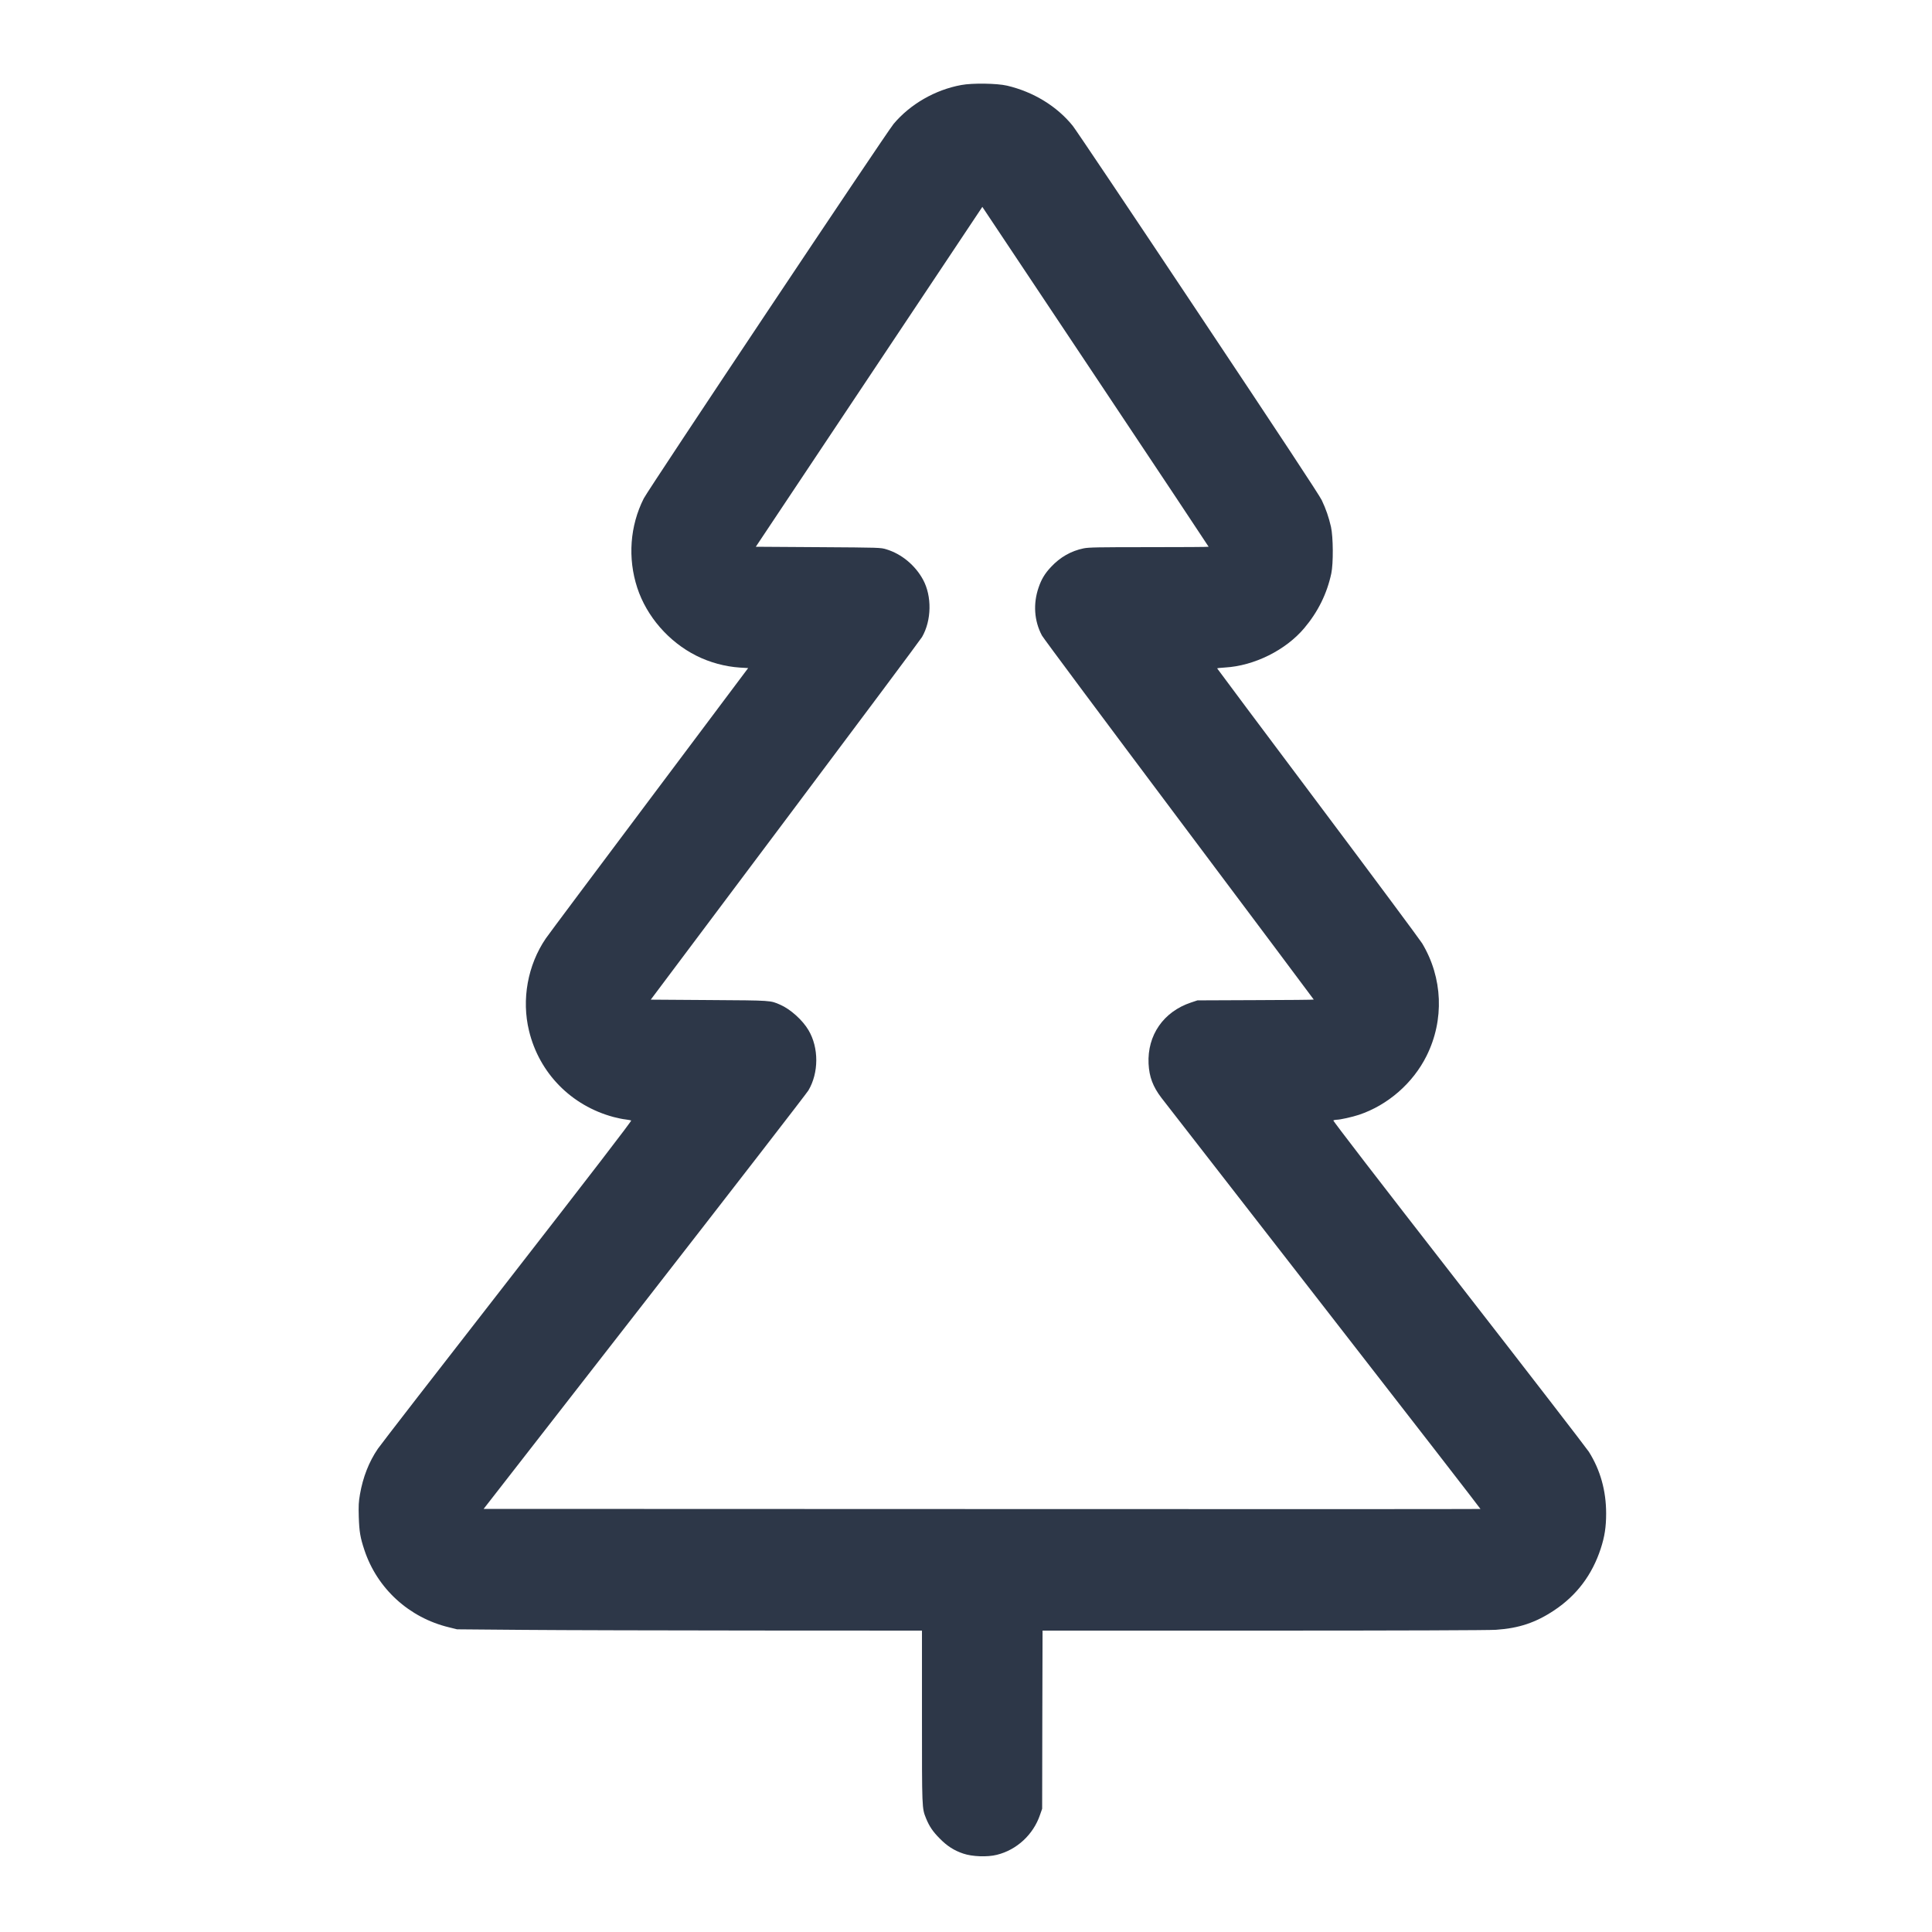 <svg width="24" height="24" viewBox="0 0 24 24" fill="none" xmlns="http://www.w3.org/2000/svg">
<path fill-rule="evenodd" clip-rule="evenodd" d="M11.942 1.056C11.618 1.115 11.308 1.293 11.101 1.539C11.012 1.645 8.053 6.081 7.997 6.192C7.825 6.533 7.796 6.933 7.916 7.301C8.033 7.658 8.307 7.973 8.649 8.145C8.816 8.229 9.007 8.281 9.192 8.293L9.294 8.299L8.063 9.941C7.386 10.844 6.808 11.616 6.78 11.658C6.555 11.988 6.477 12.417 6.572 12.806C6.699 13.331 7.096 13.735 7.622 13.876C7.671 13.889 7.738 13.903 7.77 13.906C7.802 13.91 7.834 13.916 7.841 13.919C7.849 13.924 7.343 14.582 6.297 15.927C5.44 17.027 4.719 17.959 4.694 17.997C4.583 18.159 4.508 18.353 4.472 18.561C4.455 18.659 4.453 18.703 4.457 18.845C4.463 19.028 4.475 19.099 4.527 19.256C4.686 19.734 5.081 20.095 5.577 20.215L5.678 20.24L6.509 20.247C6.965 20.251 8.265 20.254 9.396 20.255L11.453 20.256V21.321C11.453 22.471 11.452 22.461 11.504 22.589C11.544 22.687 11.588 22.753 11.674 22.839C11.766 22.933 11.853 22.988 11.966 23.026C12.077 23.064 12.267 23.071 12.384 23.041C12.631 22.98 12.836 22.79 12.919 22.546L12.946 22.469L12.948 21.362L12.951 20.256L15.699 20.256C17.375 20.256 18.5 20.252 18.583 20.246C18.869 20.227 19.08 20.156 19.31 20.002C19.587 19.817 19.779 19.562 19.885 19.237C19.933 19.09 19.952 18.97 19.952 18.802C19.952 18.518 19.88 18.261 19.737 18.034C19.709 17.991 18.982 17.048 18.12 15.94C17.115 14.648 16.556 13.922 16.563 13.918C16.57 13.914 16.587 13.911 16.603 13.91C16.647 13.91 16.799 13.876 16.883 13.848C17.24 13.728 17.552 13.456 17.721 13.117C17.944 12.67 17.923 12.145 17.666 11.718C17.641 11.677 17.058 10.892 16.371 9.976C15.683 9.059 15.12 8.306 15.12 8.303C15.12 8.3 15.164 8.295 15.218 8.292C15.58 8.271 15.971 8.077 16.202 7.803C16.373 7.6 16.484 7.375 16.538 7.123C16.564 6.998 16.562 6.673 16.534 6.545C16.506 6.424 16.472 6.324 16.419 6.213C16.39 6.152 15.906 5.418 14.881 3.88C14.059 2.646 13.359 1.603 13.326 1.563C13.13 1.32 12.838 1.141 12.51 1.064C12.386 1.035 12.081 1.03 11.942 1.056ZM10.796 4.681L9.389 6.792L10.164 6.797C10.937 6.802 10.939 6.802 11.011 6.824C11.199 6.881 11.368 7.021 11.466 7.2C11.578 7.406 11.573 7.706 11.454 7.913C11.438 7.941 10.674 8.965 9.755 10.19L8.084 12.418L8.811 12.423C9.596 12.428 9.567 12.427 9.692 12.481C9.819 12.536 9.971 12.673 10.044 12.798C10.173 13.016 10.172 13.327 10.042 13.546C10.022 13.58 9.106 14.764 8.007 16.176L6.008 18.744L12.198 18.746C15.602 18.748 18.389 18.747 18.391 18.745C18.393 18.743 17.512 17.605 16.433 16.218C15.354 14.83 14.451 13.668 14.427 13.637C14.322 13.499 14.276 13.377 14.268 13.214C14.251 12.86 14.453 12.568 14.794 12.454L14.875 12.427L15.598 12.424C15.995 12.423 16.32 12.42 16.32 12.417C16.32 12.415 15.567 11.409 14.646 10.181C13.726 8.954 12.959 7.925 12.943 7.894C12.847 7.714 12.832 7.5 12.902 7.298C12.937 7.195 12.979 7.125 13.056 7.043C13.17 6.921 13.305 6.844 13.461 6.812C13.525 6.799 13.637 6.797 14.275 6.797C14.682 6.797 15.014 6.795 15.014 6.792C15.014 6.789 14.382 5.838 13.609 4.679L12.203 2.57L10.796 4.681Z" fill="#2D3748"/>
</svg>
